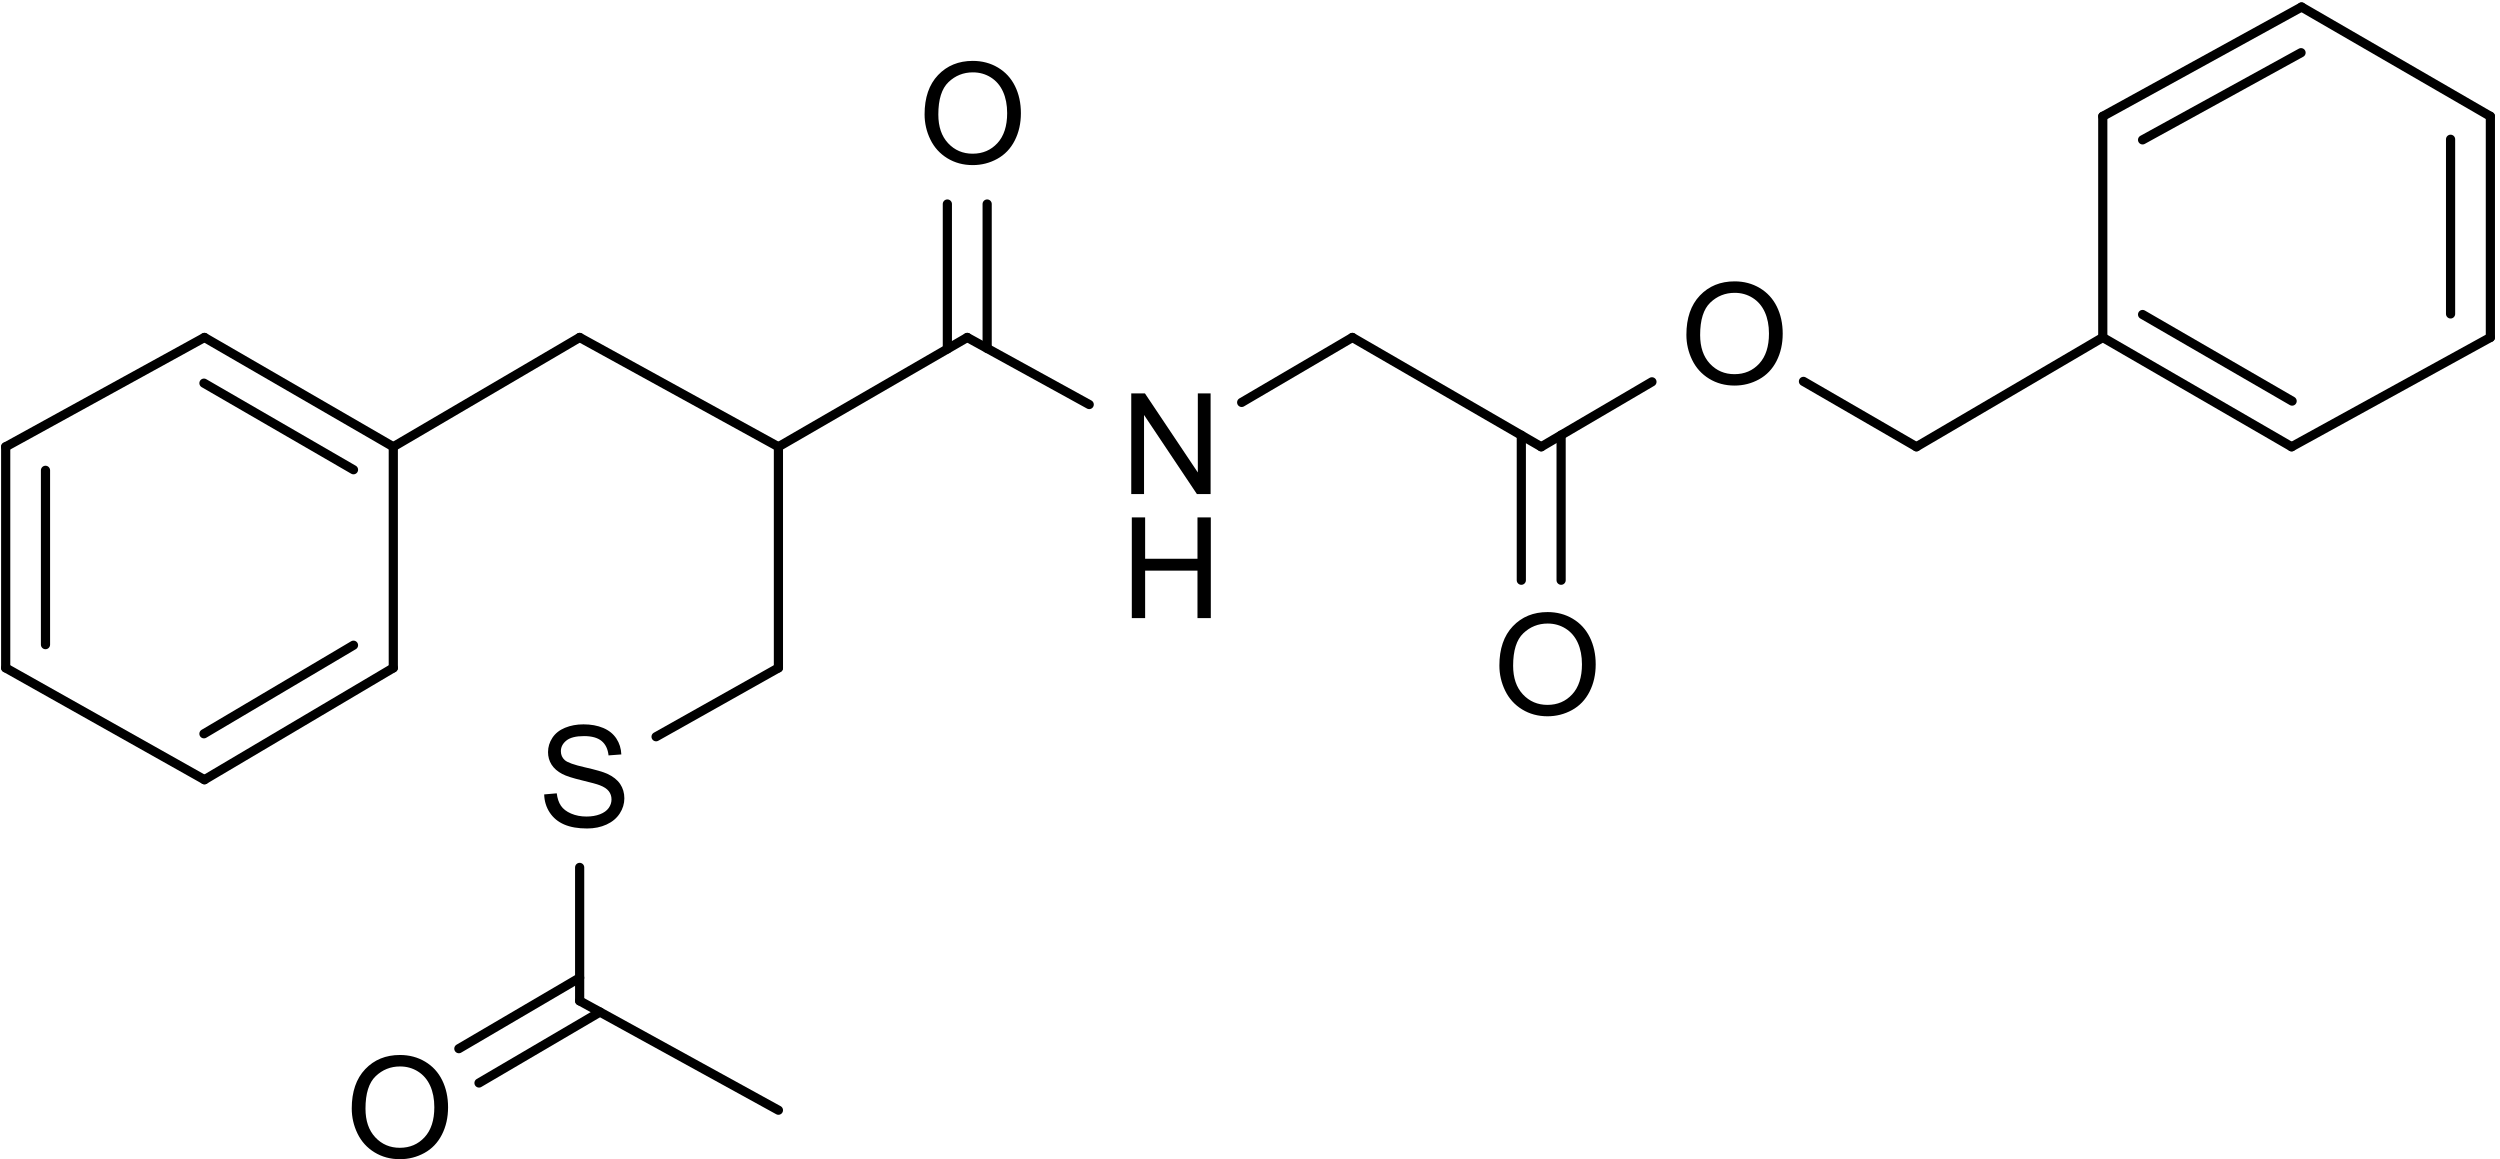 <?xml version="1.0" encoding="UTF-8"?>
<svg width="1270pt" version="1.1" xmlns="http://www.w3.org/2000/svg" height="589pt" viewBox="0 0 1270 589" xmlns:xlink="http://www.w3.org/1999/xlink">
 <defs>
  <clipPath id="Clip0">
   <path d="M0 0 L1266.89 0 L1266.89 587.654 L0 587.654 L0 0 Z" transform="translate(0.557, 1.219)"/>
  </clipPath>
  <clipPath id="Clip1">
   <path d="M0 0 L1266.89 0 L1266.89 587.654 L0 587.654 L0 0 Z" transform="translate(0.557, 1.219)"/>
  </clipPath>
  <clipPath id="Clip2">
   <path d="M0 0 L1266.89 0 L1266.89 587.654 L0 587.654 L0 0 Z" transform="translate(0.557, 1.219)"/>
  </clipPath>
 </defs>
 <g id="Background">
  <g id="Group3" clip-path="url(#Clip0)">
   <g id="Group2" clip-path="url(#Clip1)">
    <g id="Group1" clip-path="url(#Clip2)">
     <path style="fill:#000000; fill-rule:evenodd;stroke:none;" d="M0 35.595 L6.386 35.037 C6.689 37.596 7.392 39.696 8.498 41.336 C9.603 42.976 11.318 44.302 13.645 45.314 C15.971 46.326 18.589 46.832 21.497 46.832 C24.079 46.832 26.359 46.449 28.337 45.681 C30.314 44.913 31.786 43.86 32.751 42.523 C33.717 41.185 34.2 39.725 34.2 38.143 C34.2 36.538 33.734 35.136 32.804 33.938 C31.873 32.74 30.337 31.733 28.197 30.919 C26.825 30.384 23.788 29.552 19.089 28.424 C14.389 27.296 11.097 26.231 9.213 25.231 C6.77 23.951 4.95 22.363 3.751 20.467 C2.553 18.571 1.954 16.448 1.954 14.099 C1.954 11.516 2.687 9.102 4.153 6.857 C5.618 4.612 7.759 2.908 10.574 1.745 C13.389 0.582 16.518 0 19.961 0 C23.753 0 27.098 0.611 29.994 1.832 C32.891 3.054 35.118 4.851 36.677 7.224 C38.236 9.597 39.074 12.284 39.19 15.285 L32.699 15.774 C32.35 12.54 31.169 10.097 29.157 8.445 C27.144 6.793 24.172 5.967 20.241 5.967 C16.146 5.967 13.162 6.718 11.289 8.218 C9.416 9.719 8.48 11.528 8.48 13.645 C8.48 15.483 9.143 16.995 10.469 18.182 C11.772 19.368 15.175 20.584 20.677 21.828 C26.179 23.073 29.954 24.161 32.001 25.091 C34.979 26.464 37.177 28.203 38.597 30.308 C40.016 32.414 40.725 34.839 40.725 37.585 C40.725 40.307 39.946 42.871 38.387 45.279 C36.828 47.687 34.589 49.56 31.669 50.898 C28.75 52.236 25.463 52.905 21.811 52.905 C17.181 52.905 13.302 52.23 10.173 50.88 C7.043 49.531 4.589 47.501 2.809 44.791 C1.029 42.081 0.093 39.015 0 35.595 Z" transform="translate(276.445, 367.968)"/>
     <path style="fill:#000000; fill-rule:evenodd;stroke:none;" d="M5.68434e-14 27.15 C0 18.659 2.28 12.011 6.84 7.206 C11.4 2.402 17.286 0 24.498 0 C29.221 0 33.478 1.128 37.27 3.385 C41.063 5.642 43.953 8.788 45.943 12.825 C47.932 16.861 48.926 21.439 48.926 26.557 C48.926 31.745 47.879 36.386 45.785 40.481 C43.692 44.576 40.725 47.676 36.887 49.781 C33.048 51.887 28.907 52.939 24.463 52.939 C19.647 52.939 15.343 51.776 11.551 49.45 C7.759 47.123 4.886 43.947 2.931 39.923 C0.977 35.898 0 31.64 5.68434e-14 27.15 Z M6.979 27.255 C6.979 33.42 8.637 38.277 11.952 41.825 C15.268 45.373 19.426 47.147 24.428 47.147 C29.523 47.147 33.717 45.355 37.009 41.772 C40.301 38.19 41.947 33.106 41.947 26.522 C41.947 22.358 41.243 18.723 39.836 15.617 C38.428 12.511 36.369 10.103 33.659 8.393 C30.948 6.683 27.906 5.828 24.533 5.828 C19.74 5.828 15.617 7.474 12.162 10.766 C8.707 14.058 6.979 19.554 6.979 27.255 Z" transform="translate(469.689, 30.933)"/>
     <path style="fill:#000000; fill-rule:evenodd;stroke:none;" d="M0 27.15 C0 18.659 2.28 12.011 6.84 7.206 C11.4 2.402 17.286 0 24.498 0 C29.221 0 33.478 1.128 37.27 3.385 C41.063 5.642 43.953 8.788 45.943 12.825 C47.932 16.861 48.926 21.439 48.926 26.557 C48.926 31.745 47.879 36.386 45.785 40.481 C43.692 44.576 40.725 47.676 36.887 49.781 C33.048 51.887 28.907 52.939 24.463 52.939 C19.647 52.939 15.343 51.776 11.551 49.45 C7.759 47.123 4.886 43.947 2.931 39.923 C0.977 35.898 0 31.64 0 27.15 Z M6.979 27.255 C6.979 33.42 8.637 38.277 11.952 41.825 C15.268 45.373 19.426 47.147 24.428 47.147 C29.523 47.147 33.717 45.355 37.009 41.772 C40.301 38.19 41.947 33.106 41.947 26.522 C41.947 22.358 41.243 18.723 39.836 15.617 C38.428 12.511 36.369 10.103 33.659 8.393 C30.948 6.683 27.906 5.828 24.533 5.828 C19.74 5.828 15.617 7.474 12.162 10.766 C8.707 14.058 6.979 19.554 6.979 27.255 Z" transform="translate(856.689, 142.933)"/>
     <path style="fill:#000000; fill-rule:evenodd;stroke:none;" d="M0 27.15 C0 18.659 2.28 12.011 6.84 7.206 C11.4 2.402 17.286 5.68434e-14 24.498 0 C29.221 5.68434e-14 33.478 1.128 37.27 3.385 C41.063 5.642 43.953 8.788 45.943 12.825 C47.932 16.861 48.926 21.439 48.926 26.557 C48.926 31.745 47.879 36.386 45.785 40.481 C43.692 44.576 40.725 47.676 36.887 49.781 C33.048 51.887 28.907 52.939 24.463 52.939 C19.647 52.939 15.343 51.776 11.551 49.45 C7.759 47.123 4.886 43.947 2.931 39.923 C0.977 35.898 0 31.64 0 27.15 Z M6.979 27.255 C6.979 33.42 8.637 38.277 11.952 41.825 C15.268 45.373 19.426 47.147 24.428 47.147 C29.523 47.147 33.717 45.355 37.009 41.772 C40.301 38.19 41.947 33.106 41.947 26.522 C41.947 22.358 41.243 18.723 39.836 15.617 C38.428 12.511 36.369 10.103 33.659 8.393 C30.948 6.683 27.906 5.828 24.533 5.828 C19.74 5.828 15.617 7.474 12.162 10.766 C8.707 14.058 6.979 19.554 6.979 27.255 Z" transform="translate(761.689, 310.933)"/>
     <path style="fill:#000000; fill-rule:evenodd;stroke:none;" d="M0 27.15 C0 18.659 2.28 12.011 6.84 7.206 C11.4 2.402 17.286 0 24.498 0 C29.221 0 33.478 1.128 37.27 3.385 C41.063 5.642 43.953 8.788 45.943 12.825 C47.932 16.861 48.926 21.439 48.926 26.557 C48.926 31.745 47.879 36.386 45.785 40.481 C43.692 44.576 40.725 47.676 36.887 49.781 C33.048 51.887 28.907 52.939 24.463 52.939 C19.647 52.939 15.343 51.776 11.551 49.45 C7.759 47.123 4.886 43.947 2.931 39.923 C0.977 35.898 0 31.64 0 27.15 Z M6.979 27.255 C6.979 33.42 8.637 38.277 11.952 41.825 C15.268 45.373 19.426 47.147 24.428 47.147 C29.523 47.147 33.717 45.355 37.009 41.772 C40.301 38.19 41.947 33.106 41.947 26.522 C41.947 22.358 41.243 18.723 39.836 15.617 C38.428 12.511 36.369 10.103 33.659 8.393 C30.948 6.683 27.906 5.828 24.533 5.828 C19.74 5.828 15.617 7.474 12.162 10.766 C8.707 14.058 6.979 19.554 6.979 27.255 Z" transform="translate(178.689, 535.933)"/>
     <path style="fill:#000000; fill-rule:evenodd;stroke:none;" d="M0 51.16 L0 0 L6.945 0 L33.816 40.167 L33.816 0 L40.307 0 L40.307 51.16 L33.362 51.16 L6.491 10.958 L6.491 51.16 L0 51.16 Z" transform="translate(574.678, 199.84)"/>
     <path style="fill:#000000; fill-rule:evenodd;stroke:none;" d="M0 51.16 L0 0 L6.77 0 L6.77 21.008 L33.362 21.008 L33.362 0 L40.132 0 L40.132 51.16 L33.362 51.16 L33.362 27.046 L6.77 27.046 L6.77 51.16 L0 51.16 Z" transform="translate(574.958, 262.84)"/>
     <path style="fill:none;stroke:#000000; stroke-width:4.668; stroke-linecap:round; stroke-linejoin:bevel; stroke-dasharray:none;" d="M0 34.959 L62.148 0 " transform="translate(333.29, 339.299)"/>
     <path style="fill:none;stroke:#000000; stroke-width:4.668; stroke-linecap:round; stroke-linejoin:bevel; stroke-dasharray:none;" d="M0 0 L0 67.793 " transform="translate(294.464, 440.647)"/>
     <path style="fill:none;stroke:#000000; stroke-width:4.668; stroke-linecap:round; stroke-linejoin:bevel; stroke-dasharray:none;" d="M0 0 L0 73.345 " transform="translate(501.476, 103.641)"/>
     <path style="fill:none;stroke:#000000; stroke-width:4.668; stroke-linecap:round; stroke-linejoin:bevel; stroke-dasharray:none;" d="M0 0 L5.68434e-14 73.638 " transform="translate(481.256, 103.641)"/>
     <path style="fill:none;stroke:#000000; stroke-width:4.668; stroke-linecap:round; stroke-linejoin:bevel; stroke-dasharray:none;" d="M56.246 0 L0 32.999 " transform="translate(782.938, 193.968)"/>
     <path style="fill:none;stroke:#000000; stroke-width:4.668; stroke-linecap:round; stroke-linejoin:bevel; stroke-dasharray:none;" d="M0 0 L57.376 33.22 " transform="translate(916.16, 193.747)"/>
     <path style="fill:none;stroke:#000000; stroke-width:4.668; stroke-linecap:round; stroke-linejoin:bevel; stroke-dasharray:none;" d="M0 73.638 L1.13687e-13 0 " transform="translate(772.828, 221.113)"/>
     <path style="fill:none;stroke:#000000; stroke-width:4.668; stroke-linecap:round; stroke-linejoin:bevel; stroke-dasharray:none;" d="M1.13687e-13 73.716 L0 0 " transform="translate(793.048, 221.035)"/>
     <path style="fill:none;stroke:#000000; stroke-width:4.668; stroke-linecap:round; stroke-linejoin:bevel; stroke-dasharray:none;" d="M0 36 L61.362 0 " transform="translate(233.101, 496.718)"/>
     <path style="fill:none;stroke:#000000; stroke-width:4.668; stroke-linecap:round; stroke-linejoin:bevel; stroke-dasharray:none;" d="M0 36.047 L61.442 0 " transform="translate(243.333, 514.112)"/>
     <path style="fill:none;stroke:#000000; stroke-width:4.668; stroke-linecap:round; stroke-linejoin:bevel; stroke-dasharray:none;" d="M61.949 34.072 L0 0 " transform="translate(491.366, 171.426)"/>
     <path style="fill:none;stroke:#000000; stroke-width:4.668; stroke-linecap:round; stroke-linejoin:bevel; stroke-dasharray:none;" d="M0 32.997 L56.239 0 " transform="translate(630.771, 171.426)"/>
     <path style="fill:none;stroke:#000000; stroke-width:4.668; stroke-linecap:round; stroke-linejoin:bevel; stroke-dasharray:none;" d="M0 55.541 L95.929 0 " transform="translate(395.438, 171.426)"/>
     <path style="fill:none;stroke:#000000; stroke-width:4.668; stroke-linecap:round; stroke-linejoin:bevel; stroke-dasharray:none;" d="M100.974 55.541 L0 0 " transform="translate(294.464, 171.426)"/>
     <path style="fill:none;stroke:#000000; stroke-width:4.668; stroke-linecap:round; stroke-linejoin:bevel; stroke-dasharray:none;" d="M0 0 L0 112.332 " transform="translate(395.438, 226.967)"/>
     <path style="fill:none;stroke:#000000; stroke-width:4.668; stroke-linecap:round; stroke-linejoin:bevel; stroke-dasharray:none;" d="M94.669 0 L0 55.541 " transform="translate(199.794, 171.426)"/>
     <path style="fill:none;stroke:#000000; stroke-width:4.668; stroke-linecap:round; stroke-linejoin:bevel; stroke-dasharray:none;" d="M95.929 55.541 L0 0 " transform="translate(103.865, 171.426)"/>
     <path style="fill:none;stroke:#000000; stroke-width:4.668; stroke-linecap:round; stroke-linejoin:bevel; stroke-dasharray:none;" d="M75.963 43.981 L0 0 " transform="translate(103.611, 194.643)"/>
     <path style="fill:none;stroke:#000000; stroke-width:4.668; stroke-linecap:round; stroke-linejoin:bevel; stroke-dasharray:none;" d="M0 0 L0 112.332 " transform="translate(199.794, 226.967)"/>
     <path style="fill:none;stroke:#000000; stroke-width:4.668; stroke-linecap:round; stroke-linejoin:bevel; stroke-dasharray:none;" d="M0 0 L95.929 55.541 " transform="translate(687.01, 171.426)"/>
     <path style="fill:none;stroke:#000000; stroke-width:4.668; stroke-linecap:round; stroke-linejoin:bevel; stroke-dasharray:none;" d="M100.974 0 L0 55.541 " transform="translate(2.891, 171.426)"/>
     <path style="fill:none;stroke:#000000; stroke-width:4.668; stroke-linecap:round; stroke-linejoin:bevel; stroke-dasharray:none;" d="M95.929 0 L0 56.8 " transform="translate(103.865, 339.299)"/>
     <path style="fill:none;stroke:#000000; stroke-width:4.668; stroke-linecap:round; stroke-linejoin:bevel; stroke-dasharray:none;" d="M75.968 0 L0 44.981 " transform="translate(103.606, 327.773)"/>
     <path style="fill:none;stroke:#000000; stroke-width:4.668; stroke-linecap:round; stroke-linejoin:bevel; stroke-dasharray:none;" d="M94.669 0 L0 55.541 " transform="translate(973.536, 171.426)"/>
     <path style="fill:none;stroke:#000000; stroke-width:4.668; stroke-linecap:round; stroke-linejoin:bevel; stroke-dasharray:none;" d="M0 0 L95.929 55.541 " transform="translate(1068.21, 171.426)"/>
     <path style="fill:none;stroke:#000000; stroke-width:4.668; stroke-linecap:round; stroke-linejoin:bevel; stroke-dasharray:none;" d="M0 0 L75.963 43.981 " transform="translate(1088.43, 159.769)"/>
     <path style="fill:none;stroke:#000000; stroke-width:4.668; stroke-linecap:round; stroke-linejoin:bevel; stroke-dasharray:none;" d="M0 112.332 L0 0 " transform="translate(1068.21, 59.094)"/>
     <path style="fill:none;stroke:#000000; stroke-width:4.668; stroke-linecap:round; stroke-linejoin:bevel; stroke-dasharray:none;" d="M0 0 L0 112.332 " transform="translate(2.891, 226.967)"/>
     <path style="fill:none;stroke:#000000; stroke-width:4.668; stroke-linecap:round; stroke-linejoin:bevel; stroke-dasharray:none;" d="M0 0 L0 88.552 " transform="translate(23.111, 238.922)"/>
     <path style="fill:none;stroke:#000000; stroke-width:4.668; stroke-linecap:round; stroke-linejoin:bevel; stroke-dasharray:none;" d="M100.974 56.8 L0 0 " transform="translate(2.891, 339.299)"/>
     <path style="fill:none;stroke:#000000; stroke-width:4.668; stroke-linecap:round; stroke-linejoin:bevel; stroke-dasharray:none;" d="M0 0 L100.974 55.541 " transform="translate(294.464, 508.44)"/>
     <path style="fill:none;stroke:#000000; stroke-width:4.668; stroke-linecap:round; stroke-linejoin:bevel; stroke-dasharray:none;" d="M0 55.541 L100.974 0 " transform="translate(1164.13, 171.426)"/>
     <path style="fill:none;stroke:#000000; stroke-width:4.668; stroke-linecap:round; stroke-linejoin:bevel; stroke-dasharray:none;" d="M0 55.541 L100.974 0 " transform="translate(1068.21, 3.553)"/>
     <path style="fill:none;stroke:#000000; stroke-width:4.668; stroke-linecap:round; stroke-linejoin:bevel; stroke-dasharray:none;" d="M0 44.279 L80.499 0 " transform="translate(1088.43, 26.77)"/>
     <path style="fill:none;stroke:#000000; stroke-width:4.668; stroke-linecap:round; stroke-linejoin:bevel; stroke-dasharray:none;" d="M0 112.332 L0 0 " transform="translate(1265.11, 59.094)"/>
     <path style="fill:none;stroke:#000000; stroke-width:4.668; stroke-linecap:round; stroke-linejoin:bevel; stroke-dasharray:none;" d="M0 88.72 L0 0 " transform="translate(1244.89, 70.751)"/>
     <path style="fill:none;stroke:#000000; stroke-width:4.668; stroke-linecap:round; stroke-linejoin:bevel; stroke-dasharray:none;" d="M0 0 L95.929 55.541 " transform="translate(1169.18, 3.553)"/>
    </g>
   </g>
  </g>
 </g>
</svg>
